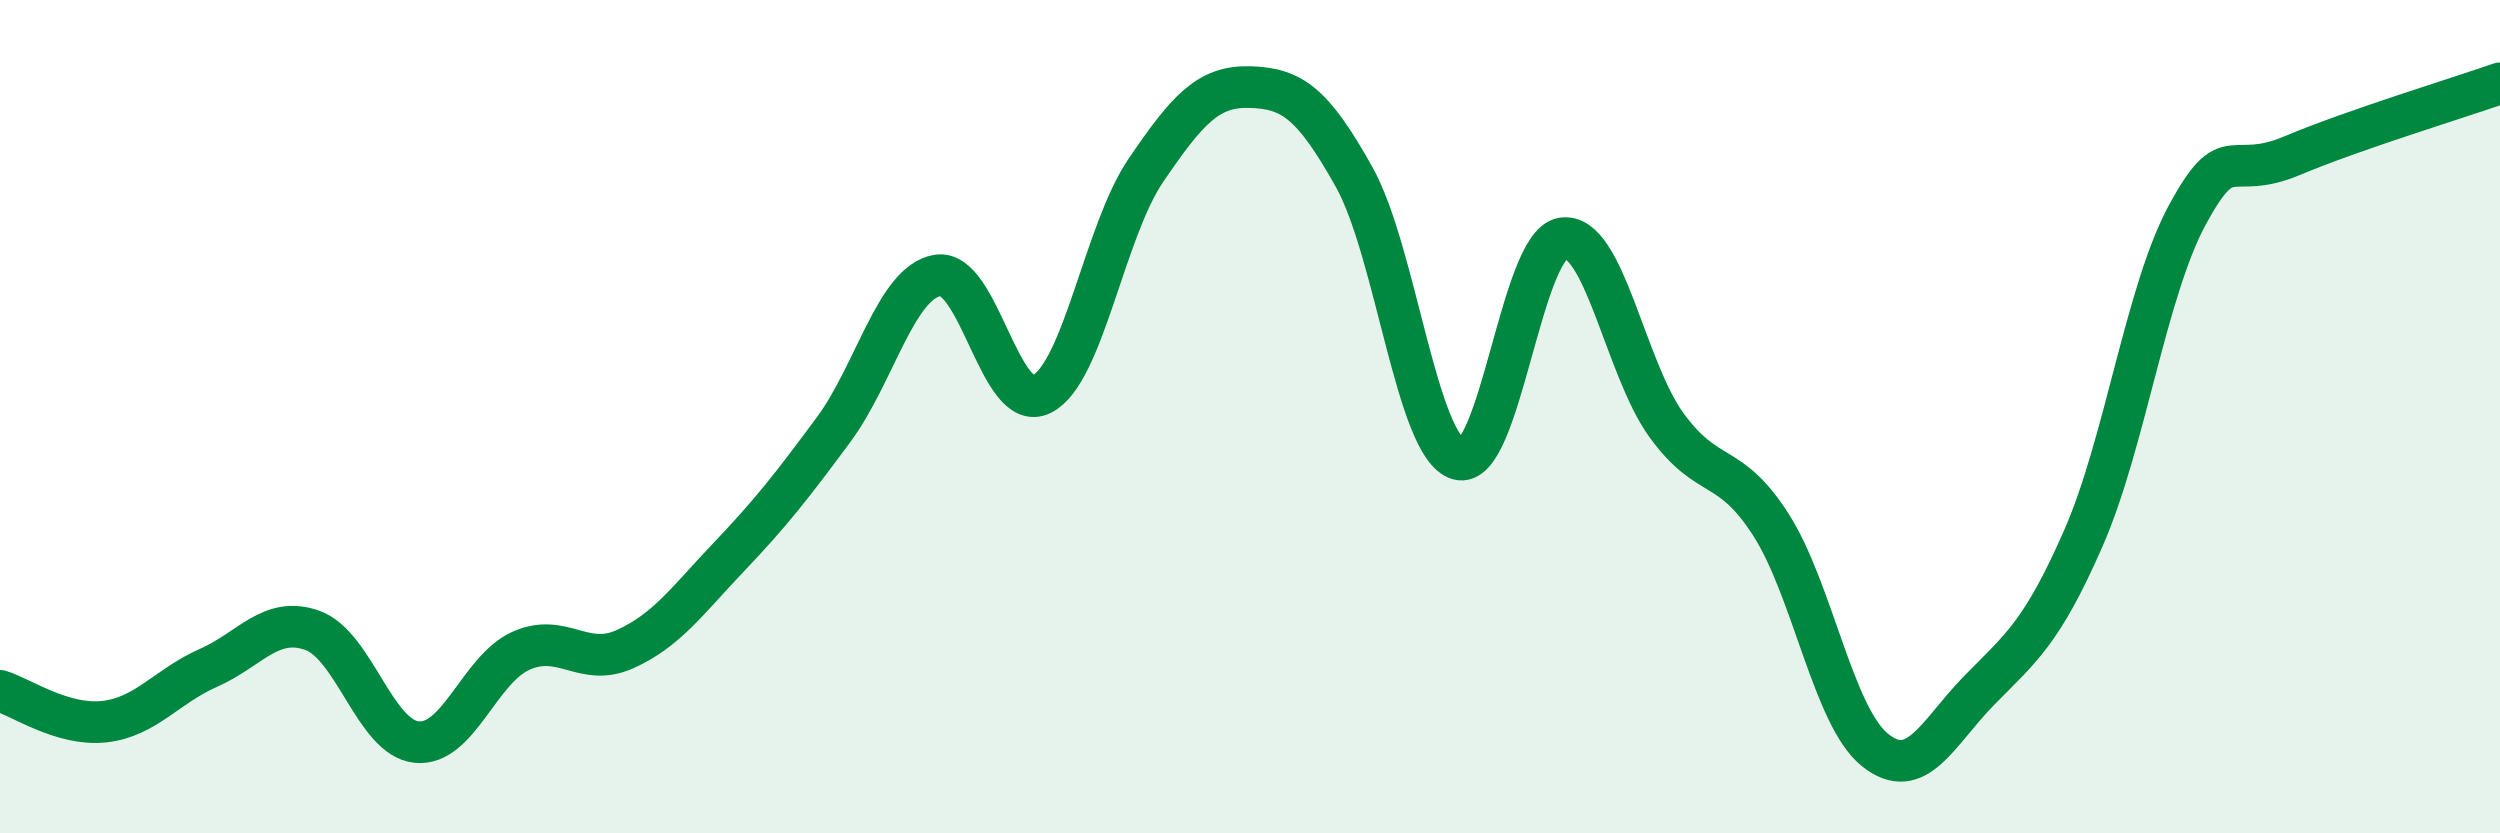 
    <svg width="60" height="20" viewBox="0 0 60 20" xmlns="http://www.w3.org/2000/svg">
      <path
        d="M 0,16.58 C 0.5,16.73 1.5,17.43 2.5,17.32 C 3.5,17.21 4,16.47 5,16.03 C 6,15.59 6.5,14.77 7.5,15.13 C 8.5,15.49 9,17.71 10,17.81 C 11,17.91 11.5,16.07 12.5,15.62 C 13.5,15.17 14,16.03 15,15.58 C 16,15.13 16.5,14.41 17.5,13.36 C 18.5,12.31 19,11.67 20,10.32 C 21,8.97 21.5,6.78 22.5,6.61 C 23.5,6.44 24,9.96 25,9.46 C 26,8.96 26.5,5.56 27.5,4.09 C 28.5,2.62 29,2.06 30,2.09 C 31,2.12 31.5,2.46 32.5,4.25 C 33.5,6.04 34,10.73 35,11.02 C 36,11.31 36.5,5.88 37.5,5.72 C 38.5,5.56 39,8.84 40,10.21 C 41,11.58 41.5,11.03 42.5,12.59 C 43.5,14.15 44,17.2 45,18 C 46,18.8 46.5,17.59 47.5,16.57 C 48.5,15.55 49,15.2 50,12.92 C 51,10.64 51.5,6.99 52.5,5.15 C 53.5,3.31 53.5,4.37 55,3.74 C 56.5,3.11 59,2.35 60,2L60 20L0 20Z"
        fill="#008740"
        opacity="0.1"
        stroke-linecap="round"
        stroke-linejoin="round"
      />
      <path
        d="M 0,16.58 C 0.5,16.73 1.5,17.43 2.5,17.32 C 3.5,17.21 4,16.47 5,16.03 C 6,15.59 6.5,14.77 7.5,15.13 C 8.5,15.49 9,17.71 10,17.81 C 11,17.91 11.5,16.07 12.5,15.62 C 13.5,15.17 14,16.03 15,15.58 C 16,15.13 16.5,14.41 17.5,13.36 C 18.5,12.31 19,11.67 20,10.32 C 21,8.97 21.5,6.78 22.5,6.61 C 23.5,6.44 24,9.96 25,9.46 C 26,8.96 26.5,5.56 27.5,4.09 C 28.5,2.62 29,2.06 30,2.09 C 31,2.12 31.5,2.46 32.5,4.25 C 33.5,6.04 34,10.73 35,11.02 C 36,11.31 36.5,5.88 37.5,5.72 C 38.5,5.56 39,8.84 40,10.21 C 41,11.58 41.5,11.03 42.5,12.59 C 43.5,14.15 44,17.2 45,18 C 46,18.8 46.5,17.59 47.5,16.57 C 48.5,15.55 49,15.2 50,12.92 C 51,10.64 51.5,6.99 52.5,5.15 C 53.5,3.31 53.5,4.37 55,3.74 C 56.5,3.11 59,2.35 60,2"
        stroke="#008740"
        stroke-width="1"
        fill="none"
        stroke-linecap="round"
        stroke-linejoin="round"
      />
    </svg>
  